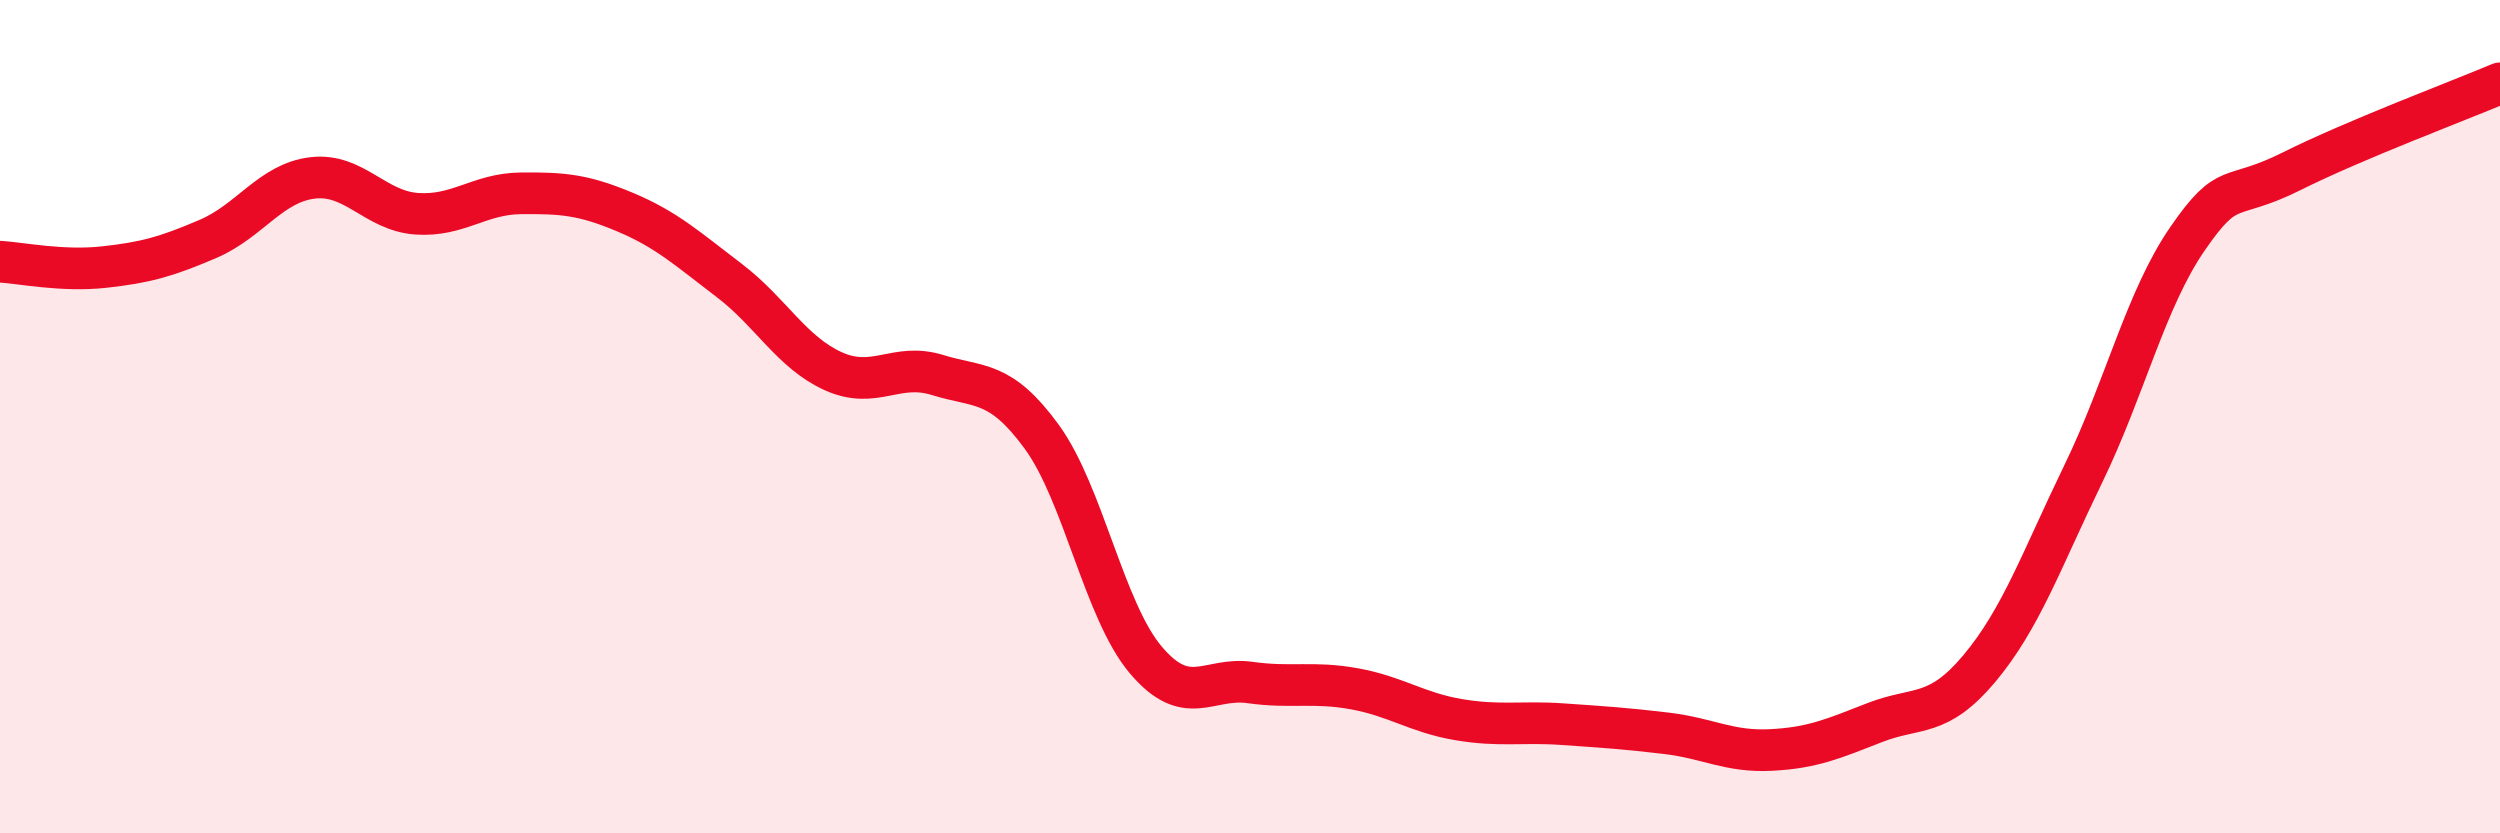 
    <svg width="60" height="20" viewBox="0 0 60 20" xmlns="http://www.w3.org/2000/svg">
      <path
        d="M 0,6.28 C 0.5,6.31 1.5,6.52 2.5,6.41 C 3.5,6.3 4,6.16 5,5.73 C 6,5.3 6.5,4.39 7.5,4.27 C 8.5,4.15 9,5.06 10,5.13 C 11,5.2 11.5,4.65 12.5,4.64 C 13.5,4.63 14,4.67 15,5.09 C 16,5.51 16.5,5.97 17.5,6.73 C 18.5,7.49 19,8.46 20,8.91 C 21,9.36 21.5,8.69 22.5,9 C 23.5,9.31 24,9.11 25,10.48 C 26,11.85 26.5,14.66 27.5,15.84 C 28.5,17.02 29,16.24 30,16.38 C 31,16.52 31.5,16.35 32.5,16.53 C 33.5,16.71 34,17.1 35,17.27 C 36,17.44 36.5,17.31 37.5,17.38 C 38.5,17.45 39,17.48 40,17.6 C 41,17.72 41.5,18.05 42.5,18 C 43.5,17.95 44,17.73 45,17.34 C 46,16.95 46.5,17.24 47.5,16.05 C 48.5,14.86 49,13.43 50,11.37 C 51,9.31 51.5,7.18 52.5,5.73 C 53.5,4.28 53.5,4.86 55,4.11 C 56.5,3.36 59,2.42 60,2L60 20L0 20Z"
        fill="#EB0A25"
        opacity="0.1"
        stroke-linecap="round"
        stroke-linejoin="round"
      />
      <path
        d="M 0,6.28 C 0.5,6.31 1.5,6.52 2.5,6.41 C 3.5,6.3 4,6.16 5,5.73 C 6,5.3 6.5,4.39 7.5,4.27 C 8.5,4.15 9,5.06 10,5.13 C 11,5.2 11.5,4.65 12.5,4.64 C 13.5,4.63 14,4.67 15,5.09 C 16,5.51 16.5,5.97 17.5,6.73 C 18.5,7.49 19,8.46 20,8.91 C 21,9.36 21.5,8.69 22.5,9 C 23.5,9.31 24,9.11 25,10.48 C 26,11.85 26.5,14.66 27.5,15.84 C 28.5,17.02 29,16.24 30,16.38 C 31,16.52 31.5,16.35 32.5,16.53 C 33.5,16.71 34,17.1 35,17.27 C 36,17.44 36.5,17.31 37.5,17.38 C 38.5,17.45 39,17.48 40,17.6 C 41,17.72 41.5,18.05 42.5,18 C 43.5,17.95 44,17.73 45,17.34 C 46,16.95 46.5,17.24 47.5,16.05 C 48.5,14.86 49,13.43 50,11.37 C 51,9.31 51.5,7.18 52.5,5.73 C 53.5,4.28 53.5,4.86 55,4.11 C 56.5,3.36 59,2.42 60,2"
        stroke="#EB0A25"
        stroke-width="1"
        fill="none"
        stroke-linecap="round"
        stroke-linejoin="round"
      />
    </svg>
  
